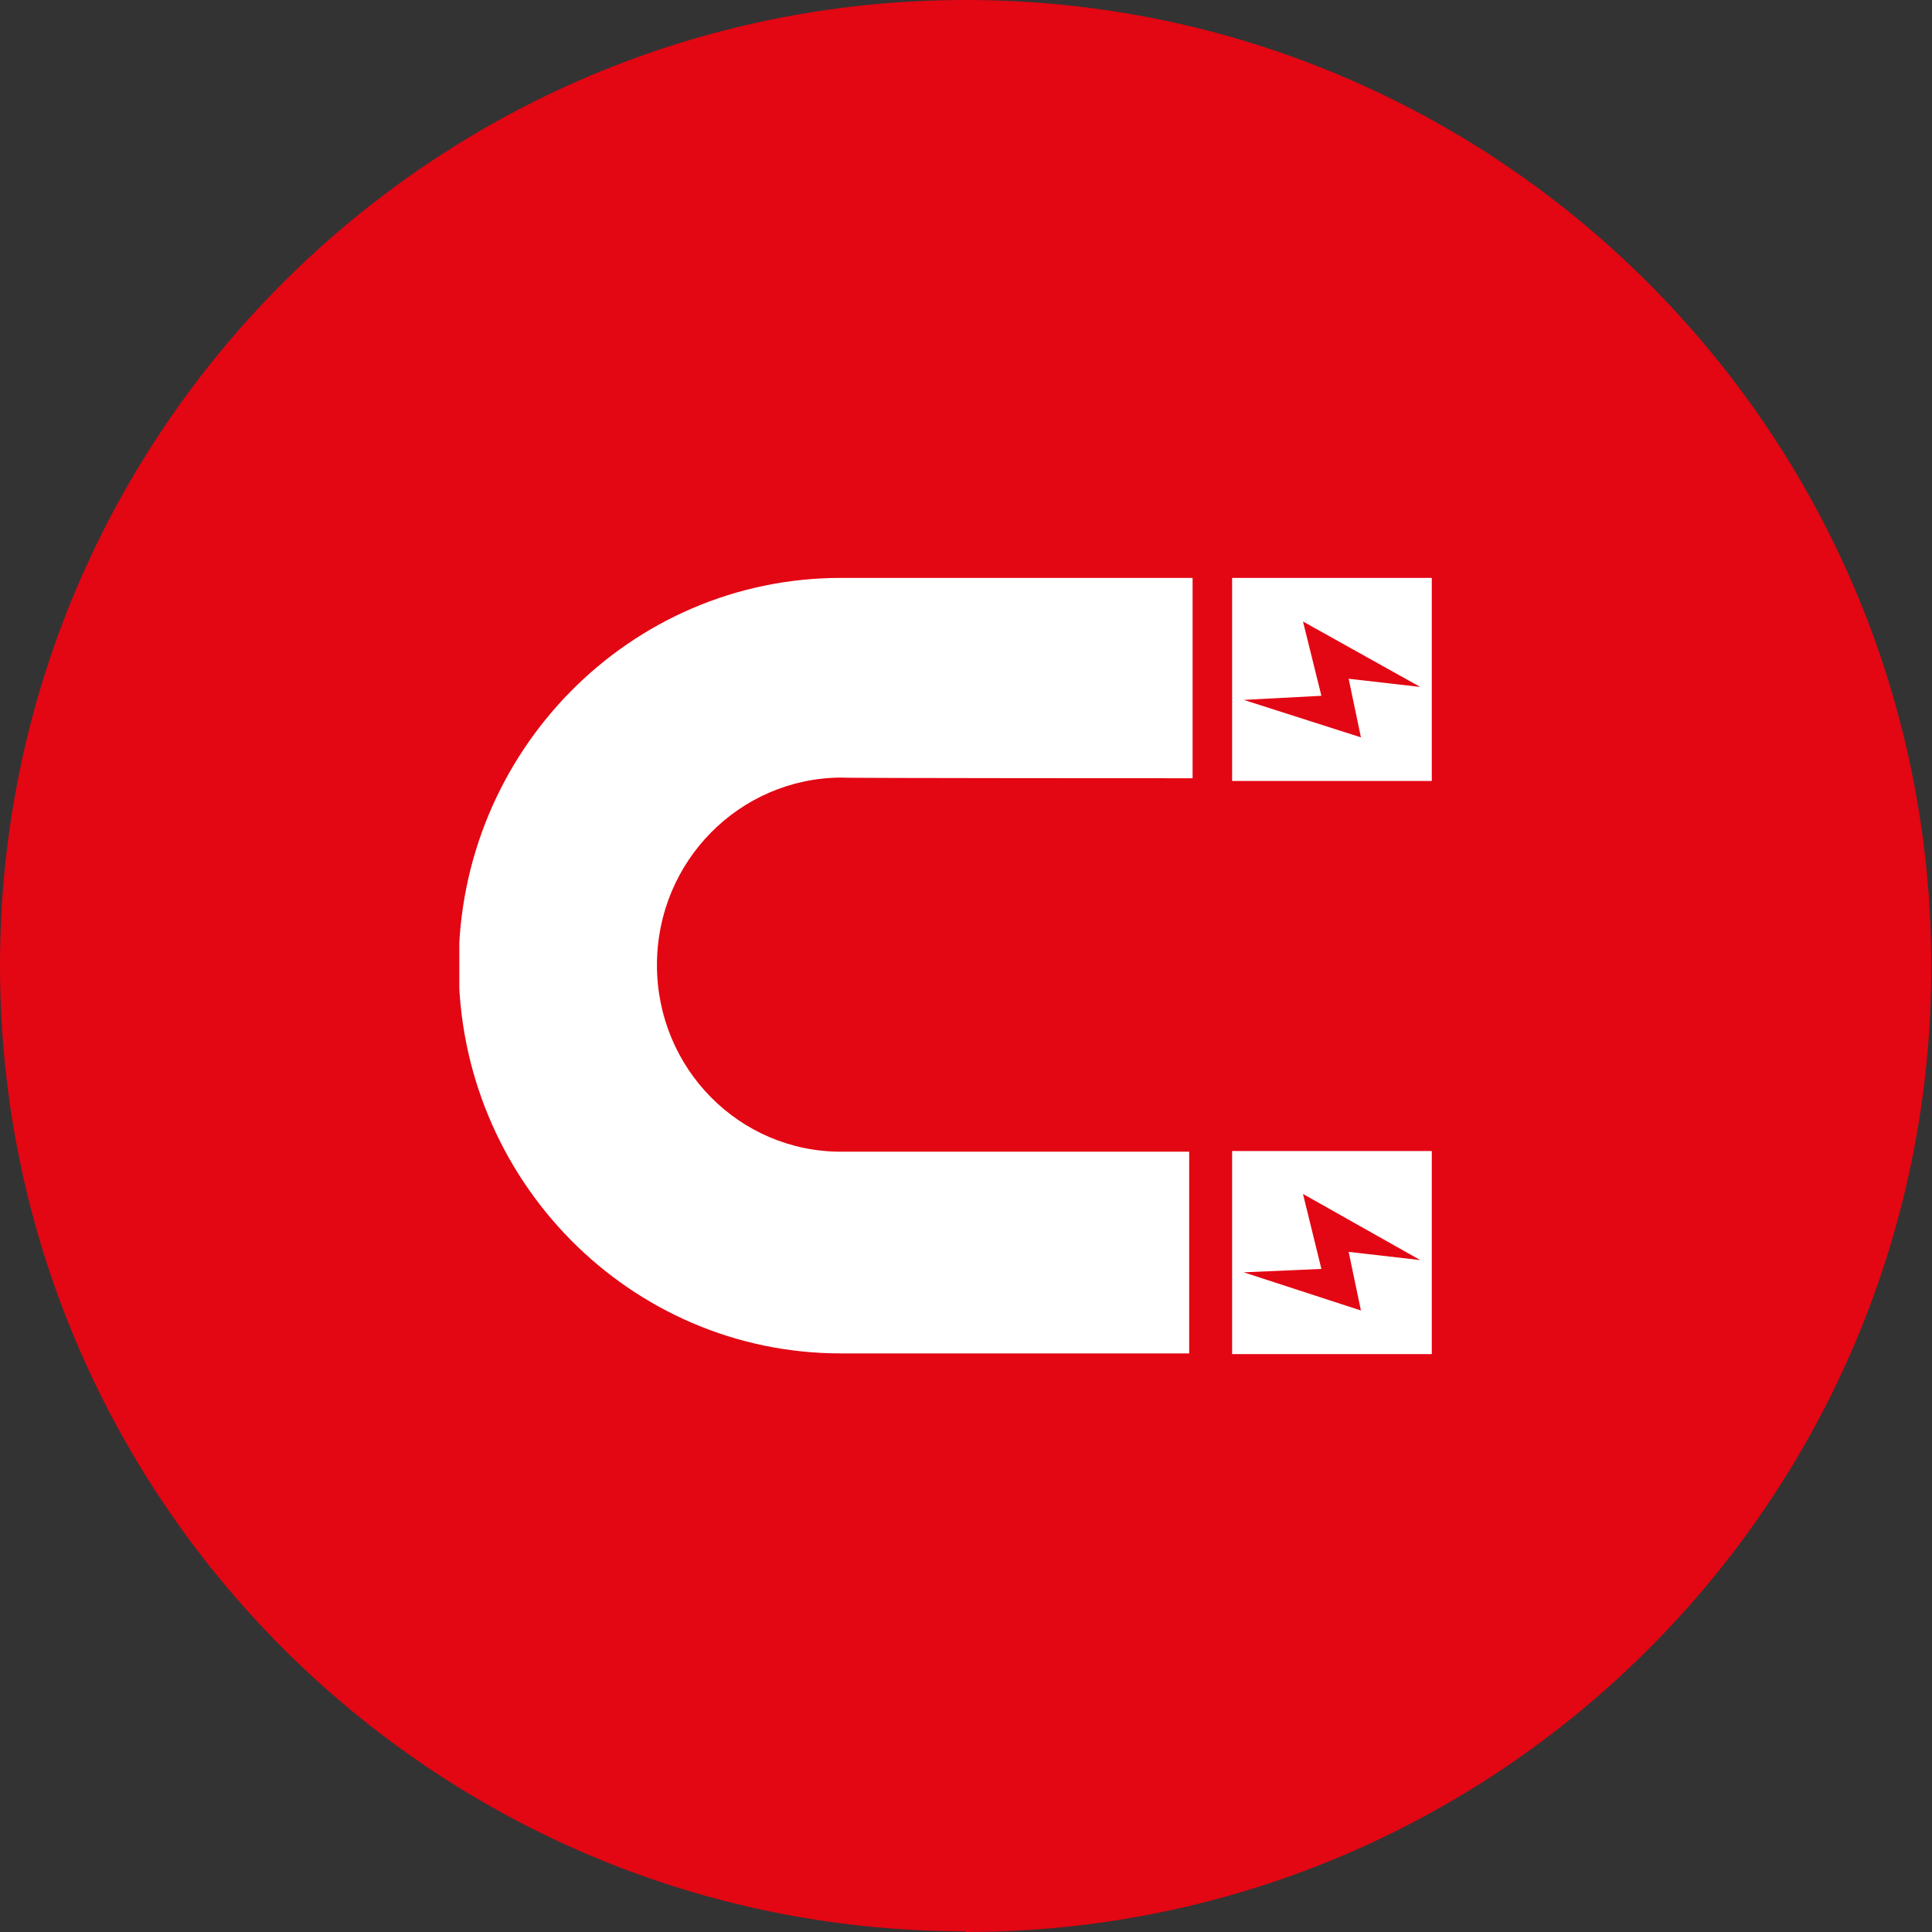 <?xml version="1.0" encoding="UTF-8"?>
<svg id="Icon" xmlns="http://www.w3.org/2000/svg" version="1.1" xmlns:xlink="http://www.w3.org/1999/xlink" viewBox="0 0 283.5 283.5">
  <rect x="0" y="0" width="283.5" height="283.5" fill="#333333" stroke="none"/>
  <defs>
    <style>
      .cls-1 {
        fill: none;
      }

      .cls-1, .cls-2, .cls-3 {
        stroke-width: 0px;
      }

      .cls-2 {
        fill: #e30613;
      }

      .cls-4 {
        clip-path: url(#clippath);
      }

      .cls-3 {
        fill: #fff;
      }
    </style>
    <clipPath id="clippath">
      <rect class="cls-1" x="67.4" y="84.8" width="142.7" height="113.9"/>
    </clipPath>
  </defs>
  <path id="Icon-2" data-name="Icon" class="cls-2" d="M141.7,283.5c78.3,0,141.7-63.5,141.7-141.7S220,0,141.7,0,0,63.5,0,141.7s63.5,141.7,141.7,141.7Z"/>
  <g>
    <rect class="cls-3" x="180.8" y="168.9" width="29.3" height="29.8"/>
    <rect class="cls-3" x="180.8" y="84.8" width="29.3" height="29.8"/>
    <g class="cls-4">
      <path class="cls-3" d="M175,114.4v-29.6h-51.6c-31,0-56.1,25.5-56.1,56.9s25.1,56.9,56.1,56.9h51.1v-29.6h-51.1c-14.9,0-27-12.2-27-27.4s12.1-27.4,27-27.5h0c0,.1,51.6.1,51.6.1Z"/>
    </g>
    <polygon class="cls-2" points="197.9 183.7 208.4 184.9 191.2 175.2 193.9 186.2 182.5 186.7 199.7 192.3 197.9 183.7"/>
    <polygon class="cls-2" points="197.9 99.6 208.4 100.8 191.2 91.2 193.9 102.1 182.5 102.7 199.7 108.2 197.9 99.6"/>
  </g>
</svg>